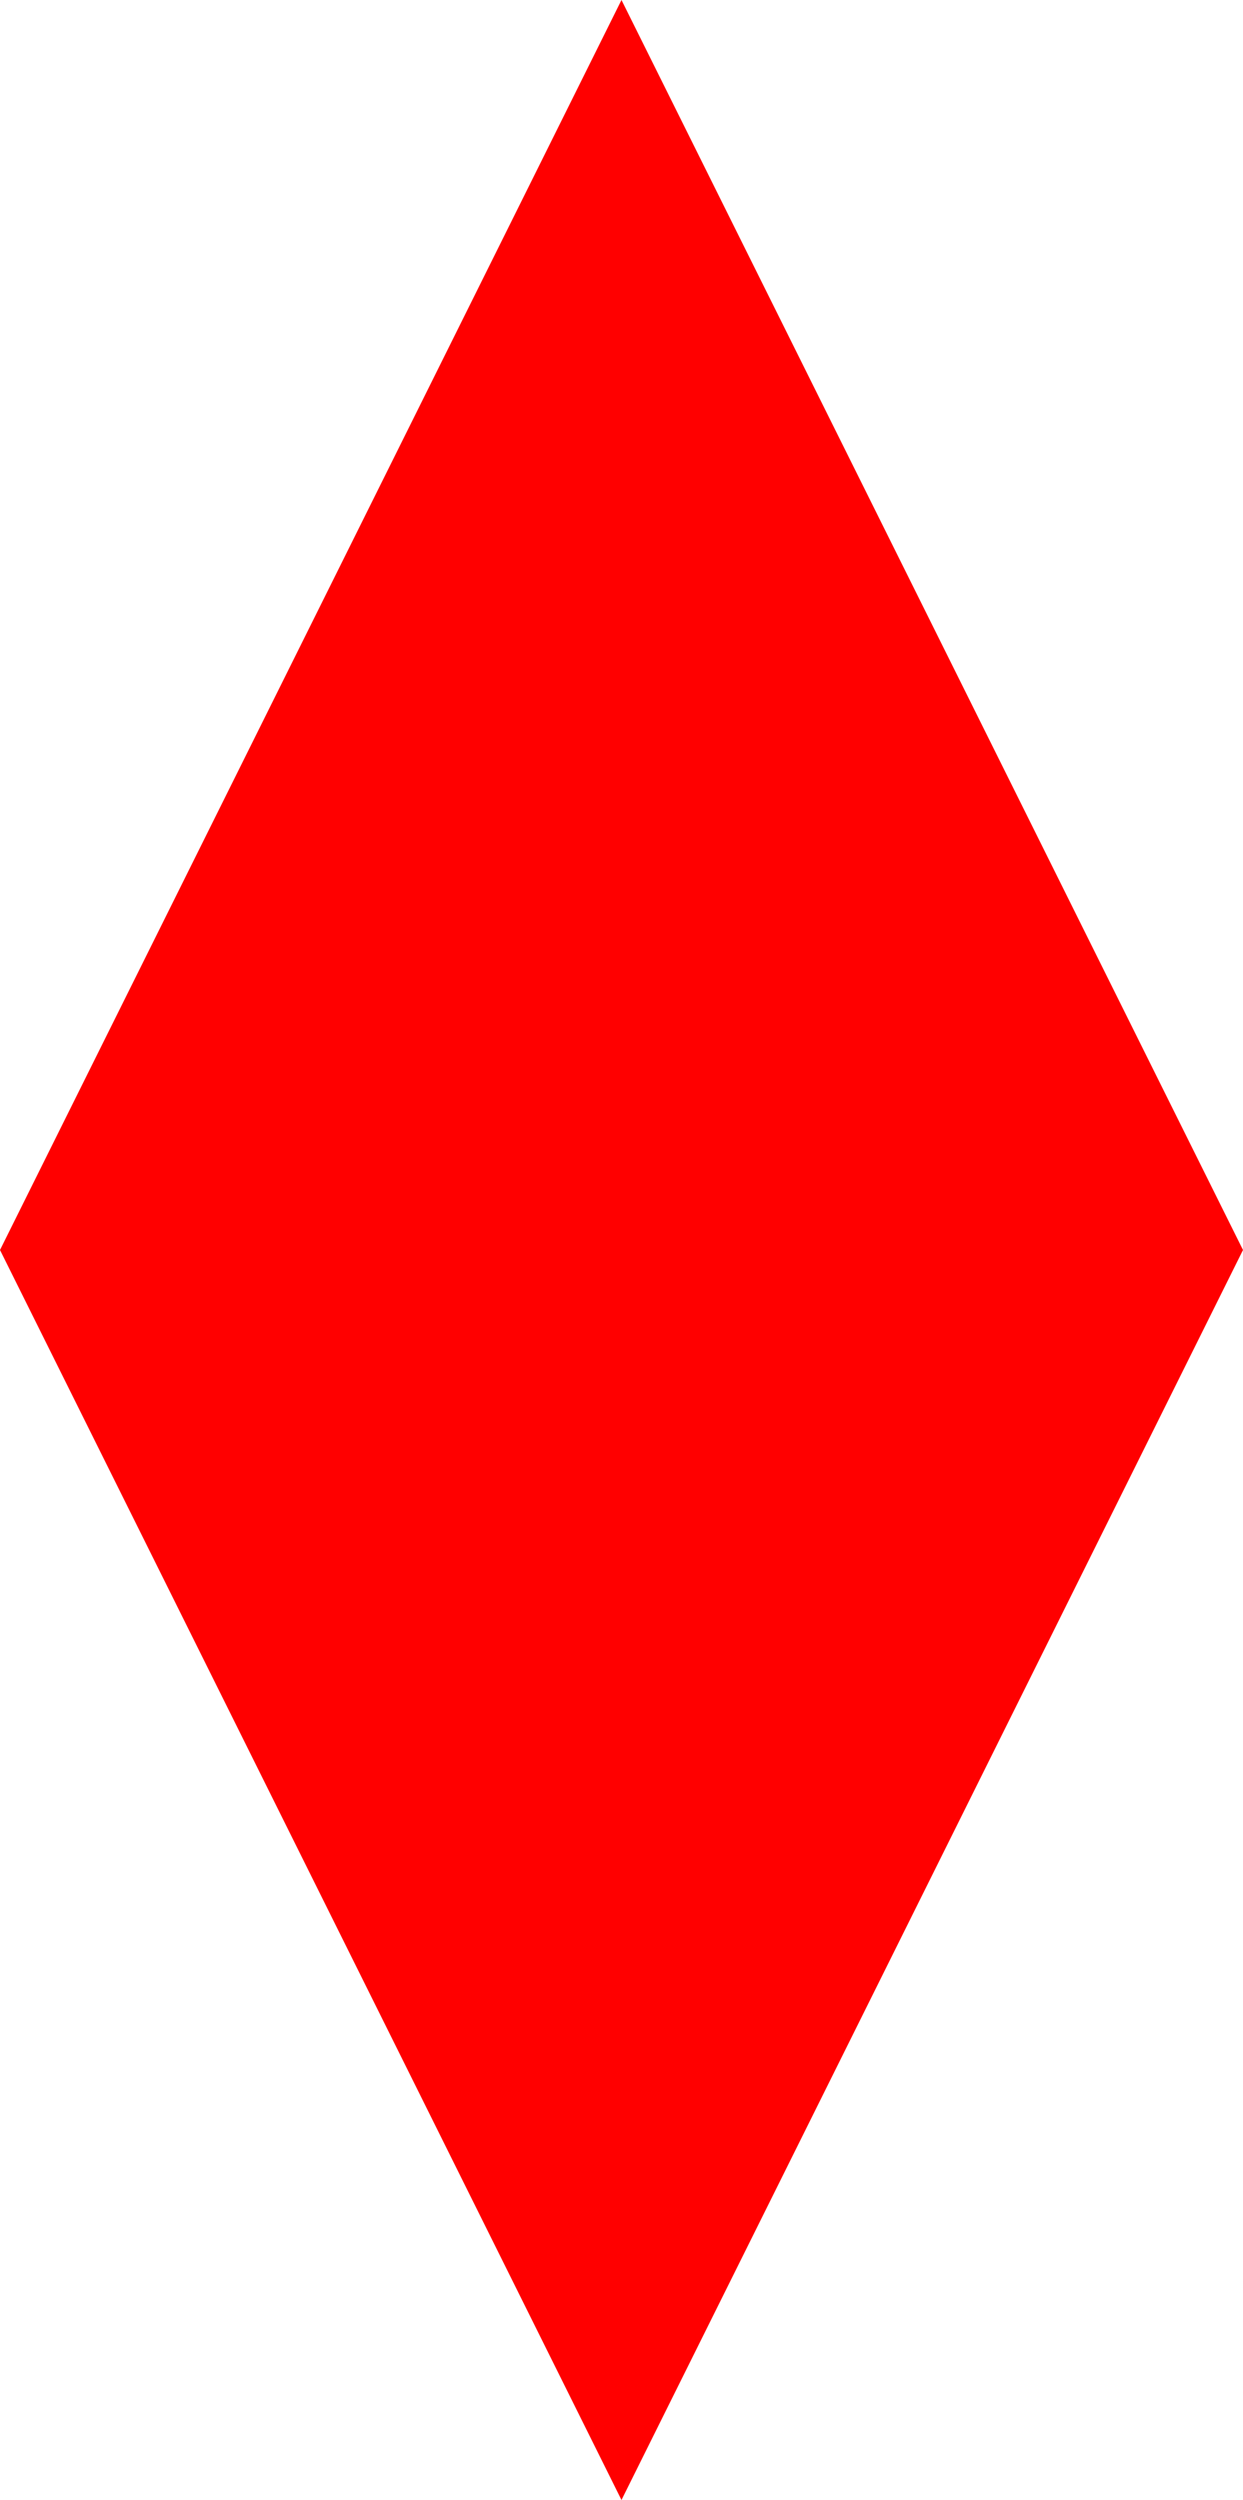 <svg xmlns="http://www.w3.org/2000/svg" id="Layer_1" data-name="Layer 1" viewBox="0 0 381.61 767.34"><title>BAB-Diamond</title><polygon points="190.8 0 0 383.67 190.8 767.34 381.61 383.67 190.8 0" style="fill: #ff0000;"/></svg>